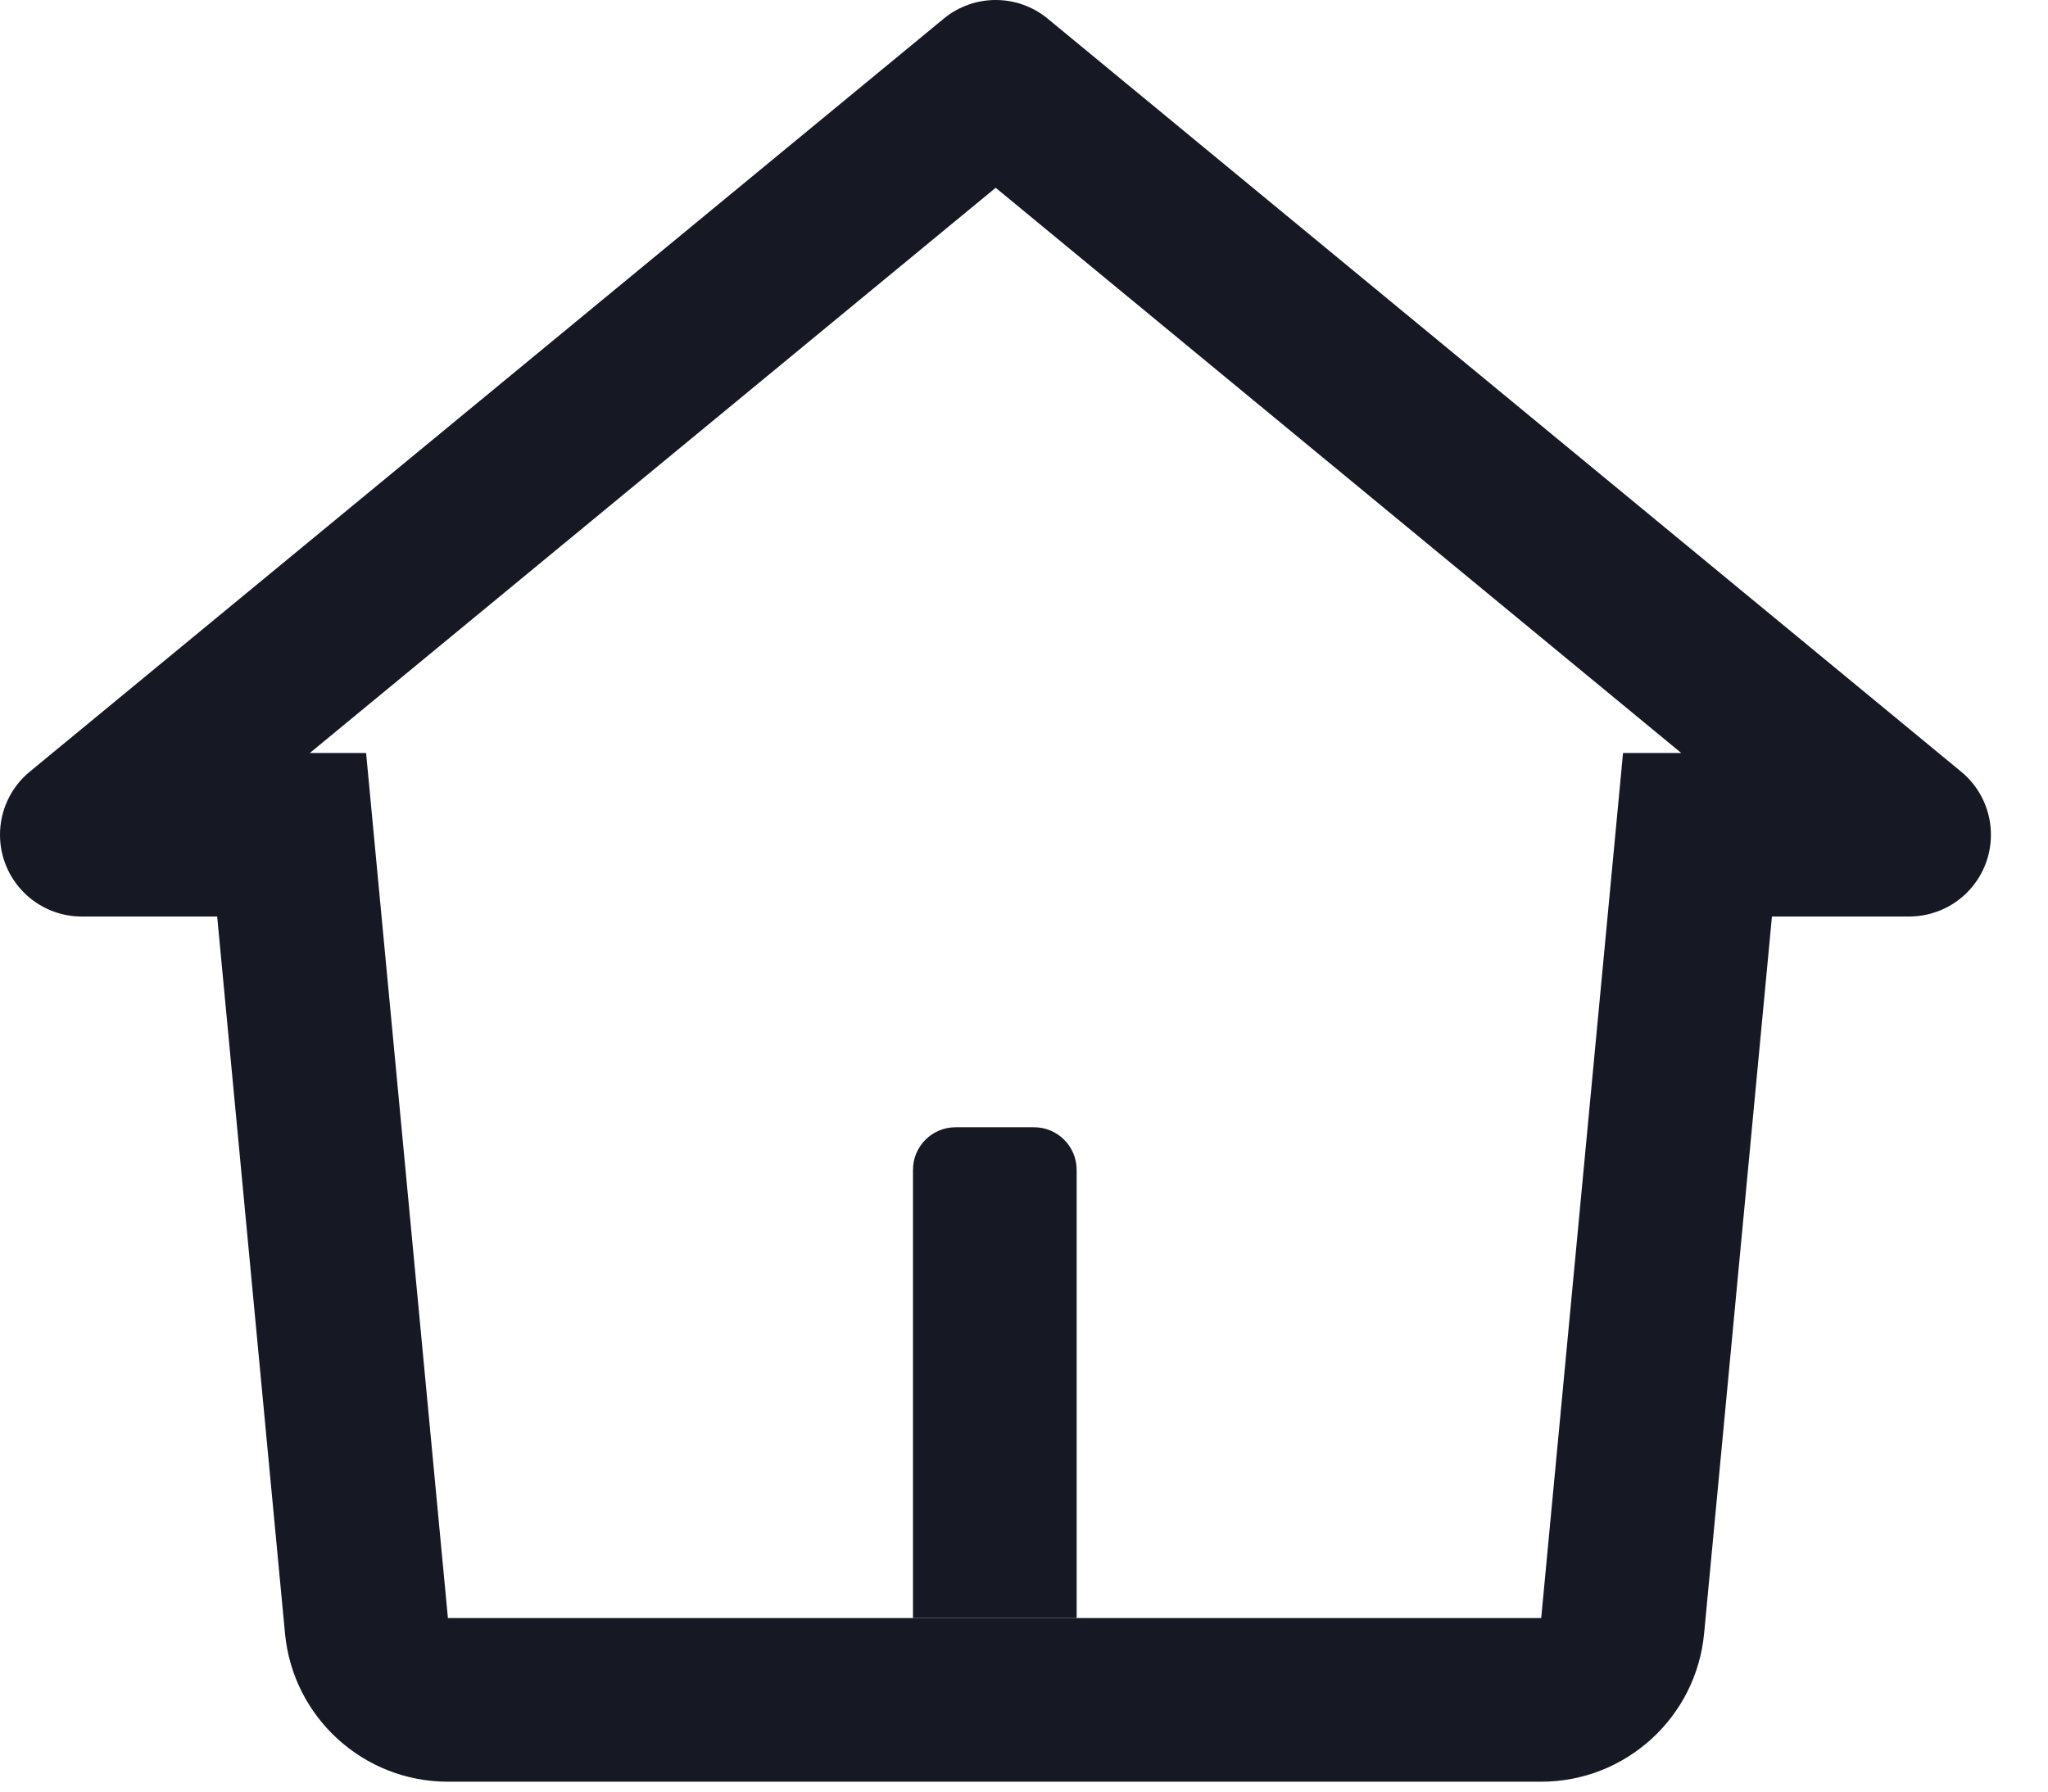 <?xml version="1.0" encoding="utf-8"?>
<svg xmlns="http://www.w3.org/2000/svg" fill="none" height="100%" overflow="visible" preserveAspectRatio="none" style="display: block;" viewBox="0 0 24 21" width="100%">
<g id="Group 4 Copy">
<path d="M11.059 0.219C11.413 -0.073 11.924 -0.073 12.278 0.219L22.982 9.045C23.391 9.382 23.449 9.986 23.112 10.395C22.93 10.616 22.658 10.743 22.372 10.743H20.765L19.97 19.147C19.877 20.131 19.05 20.884 18.061 20.884H5.249C4.26 20.884 3.433 20.131 3.34 19.147L2.545 10.743H0.959C0.429 10.743 0 10.314 0 9.784C0 9.498 0.128 9.227 0.349 9.045L11.059 0.219ZM3.631 8.826H4.29L5.249 18.966H18.061L19.02 8.826H19.702L11.668 2.201L3.631 8.826Z" fill="#161823" id="Combined Shape Copy 3"/>
<path clip-rule="evenodd" d="M10.699 13.713C10.699 13.436 10.922 13.213 11.199 13.213H12.117C12.393 13.213 12.617 13.436 12.617 13.713V18.966H10.699L10.699 13.713Z" fill="#161823" fill-rule="evenodd" id="Rectangle 16"/>
</g>
</svg>